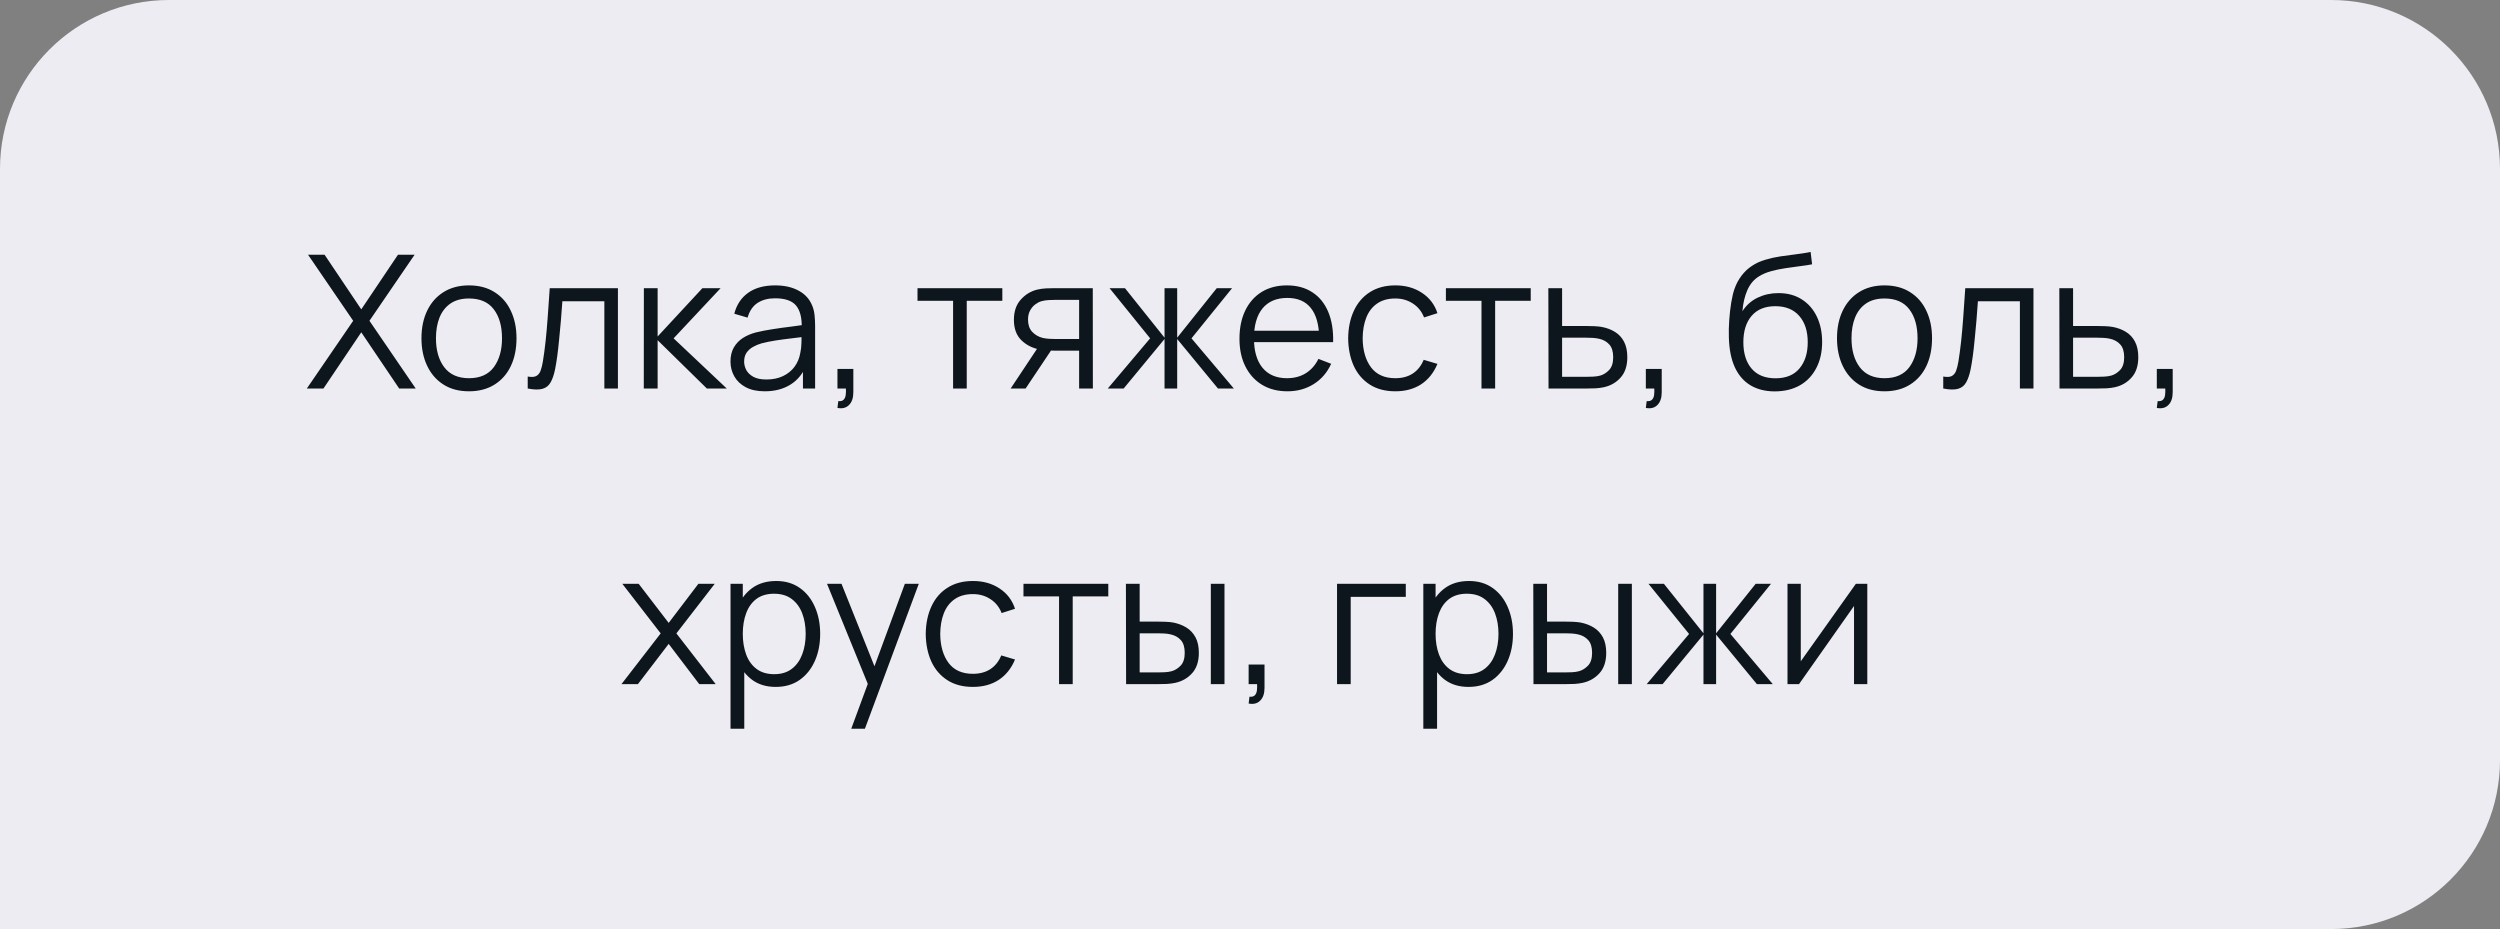 <?xml version="1.0" encoding="UTF-8"?> <svg xmlns="http://www.w3.org/2000/svg" width="296" height="110" viewBox="0 0 296 110" fill="none"><rect x="0" y="0" width="296" height="110" fill="#808080" stroke="none"/> <path d="M0 20C0 8.954 8.954 0 20 0H276C287.046 0 296 8.954 296 20V90C296 101.046 287.046 110 276 110H0V20Z" fill="#ECECF2"></path> <path d="M36.329 46L41.818 37.981L36.472 30.16H38.43L42.775 36.628L47.12 30.16H49.089L43.743 37.981L49.221 46H47.263L42.775 39.345L38.298 46H36.329ZM55.523 46.33C54.342 46.33 53.334 46.062 52.498 45.527C51.661 44.992 51.02 44.251 50.572 43.305C50.125 42.359 49.901 41.274 49.901 40.049C49.901 38.802 50.129 37.71 50.584 36.771C51.038 35.832 51.684 35.103 52.52 34.582C53.363 34.054 54.364 33.79 55.523 33.79C56.711 33.79 57.722 34.058 58.559 34.593C59.402 35.121 60.044 35.858 60.483 36.804C60.931 37.743 61.154 38.824 61.154 40.049C61.154 41.296 60.931 42.392 60.483 43.338C60.036 44.277 59.391 45.01 58.547 45.538C57.704 46.066 56.696 46.33 55.523 46.33ZM55.523 44.779C56.843 44.779 57.825 44.343 58.471 43.47C59.116 42.59 59.438 41.45 59.438 40.049C59.438 38.612 59.112 37.468 58.459 36.617C57.814 35.766 56.835 35.341 55.523 35.341C54.635 35.341 53.902 35.543 53.322 35.946C52.751 36.342 52.322 36.896 52.035 37.607C51.757 38.311 51.617 39.125 51.617 40.049C51.617 41.479 51.947 42.627 52.608 43.492C53.267 44.35 54.239 44.779 55.523 44.779ZM62.481 46V44.581C62.921 44.662 63.255 44.643 63.482 44.526C63.717 44.401 63.889 44.196 63.999 43.91C64.109 43.617 64.201 43.254 64.274 42.821C64.391 42.102 64.498 41.31 64.593 40.445C64.688 39.58 64.773 38.626 64.846 37.585C64.927 36.536 65.007 35.381 65.088 34.12H73.162V46H71.556V35.671H66.584C66.533 36.448 66.474 37.222 66.408 37.992C66.342 38.762 66.272 39.503 66.199 40.214C66.133 40.918 66.06 41.567 65.979 42.161C65.898 42.755 65.814 43.268 65.726 43.701C65.594 44.354 65.418 44.874 65.198 45.263C64.985 45.652 64.666 45.908 64.241 46.033C63.816 46.158 63.229 46.147 62.481 46ZM76.224 46L76.235 34.12H77.863V39.84L83.165 34.12H85.321L79.755 40.06L86.047 46H83.693L77.863 40.28V46H76.224ZM90.548 46.33C89.654 46.33 88.902 46.169 88.293 45.846C87.692 45.523 87.241 45.094 86.94 44.559C86.64 44.024 86.489 43.441 86.489 42.81C86.489 42.165 86.618 41.615 86.874 41.16C87.138 40.698 87.494 40.32 87.941 40.027C88.396 39.734 88.92 39.51 89.514 39.356C90.116 39.209 90.779 39.081 91.505 38.971C92.239 38.854 92.954 38.755 93.65 38.674C94.354 38.586 94.97 38.502 95.498 38.421L94.926 38.773C94.948 37.6 94.721 36.731 94.244 36.166C93.768 35.601 92.939 35.319 91.758 35.319C90.944 35.319 90.255 35.502 89.69 35.869C89.133 36.236 88.741 36.815 88.513 37.607L86.94 37.145C87.212 36.082 87.758 35.257 88.579 34.67C89.401 34.083 90.468 33.79 91.78 33.79C92.866 33.79 93.786 33.995 94.541 34.406C95.304 34.809 95.843 35.396 96.158 36.166C96.305 36.511 96.4 36.896 96.444 37.321C96.488 37.746 96.51 38.179 96.51 38.619V46H95.069V43.019L95.487 43.195C95.084 44.214 94.457 44.992 93.606 45.527C92.756 46.062 91.736 46.33 90.548 46.33ZM90.735 44.933C91.491 44.933 92.151 44.797 92.715 44.526C93.28 44.255 93.735 43.884 94.079 43.415C94.424 42.938 94.648 42.403 94.75 41.809C94.838 41.428 94.886 41.01 94.893 40.555C94.901 40.093 94.904 39.748 94.904 39.521L95.52 39.84C94.97 39.913 94.373 39.987 93.727 40.06C93.089 40.133 92.459 40.218 91.835 40.313C91.219 40.408 90.662 40.522 90.163 40.654C89.826 40.749 89.5 40.885 89.184 41.061C88.869 41.23 88.609 41.457 88.403 41.743C88.205 42.029 88.106 42.385 88.106 42.81C88.106 43.155 88.191 43.488 88.359 43.811C88.535 44.134 88.814 44.401 89.195 44.614C89.584 44.827 90.097 44.933 90.735 44.933ZM99.154 48.299L99.253 47.496C99.546 47.518 99.759 47.459 99.891 47.32C100.023 47.181 100.104 46.994 100.133 46.759C100.162 46.524 100.17 46.271 100.155 46H99.154V43.679H101.035V46.44C101.035 47.115 100.863 47.621 100.518 47.958C100.181 48.295 99.726 48.409 99.154 48.299ZM112.845 46V35.616H108.632V34.12H118.675V35.616H114.462V46H112.845ZM127.768 46V41.523H124.996C124.674 41.523 124.34 41.512 123.995 41.49C123.658 41.461 123.343 41.42 123.049 41.369C122.213 41.208 121.502 40.841 120.915 40.269C120.336 39.69 120.046 38.89 120.046 37.871C120.046 36.874 120.318 36.074 120.86 35.473C121.403 34.864 122.059 34.468 122.829 34.285C123.181 34.204 123.537 34.157 123.896 34.142C124.263 34.127 124.578 34.12 124.842 34.12H129.385L129.396 46H127.768ZM119.661 46L122.972 41.017H124.765L121.432 46H119.661ZM124.908 40.137H127.768V35.506H124.908C124.732 35.506 124.487 35.513 124.171 35.528C123.856 35.543 123.559 35.59 123.28 35.671C123.038 35.744 122.796 35.873 122.554 36.056C122.32 36.232 122.122 36.47 121.96 36.771C121.799 37.064 121.718 37.424 121.718 37.849C121.718 38.443 121.88 38.92 122.202 39.279C122.532 39.631 122.943 39.873 123.434 40.005C123.698 40.064 123.962 40.1 124.226 40.115C124.49 40.13 124.718 40.137 124.908 40.137ZM131.161 46L136.177 40.06L131.37 34.12H133.196L137.882 39.983V34.12H139.378V39.983L144.064 34.12H145.879L141.072 40.06L146.088 46H144.207L139.378 40.137V46H137.882V40.137L133.042 46H131.161ZM152.44 46.33C151.281 46.33 150.277 46.073 149.426 45.56C148.583 45.047 147.926 44.324 147.457 43.393C146.988 42.462 146.753 41.369 146.753 40.115C146.753 38.817 146.984 37.695 147.446 36.749C147.908 35.803 148.557 35.073 149.393 34.56C150.236 34.047 151.23 33.79 152.374 33.79C153.547 33.79 154.548 34.061 155.377 34.604C156.206 35.139 156.833 35.909 157.258 36.914C157.683 37.919 157.878 39.118 157.841 40.511H156.191V39.939C156.162 38.399 155.828 37.237 155.19 36.452C154.559 35.667 153.635 35.275 152.418 35.275C151.142 35.275 150.163 35.689 149.481 36.518C148.806 37.347 148.469 38.527 148.469 40.06C148.469 41.556 148.806 42.718 149.481 43.547C150.163 44.368 151.127 44.779 152.374 44.779C153.225 44.779 153.965 44.585 154.596 44.196C155.234 43.8 155.736 43.232 156.103 42.491L157.61 43.074C157.141 44.108 156.448 44.911 155.531 45.483C154.622 46.048 153.591 46.33 152.44 46.33ZM147.897 40.511V39.158H156.972V40.511H147.897ZM165.21 46.33C164.015 46.33 163.003 46.062 162.174 45.527C161.346 44.992 160.715 44.255 160.282 43.316C159.857 42.37 159.637 41.285 159.622 40.06C159.637 38.813 159.864 37.721 160.304 36.782C160.744 35.836 161.379 35.103 162.207 34.582C163.036 34.054 164.041 33.79 165.221 33.79C166.424 33.79 167.469 34.083 168.356 34.67C169.251 35.257 169.863 36.06 170.193 37.079L168.609 37.585C168.331 36.874 167.887 36.324 167.278 35.935C166.677 35.539 165.988 35.341 165.21 35.341C164.338 35.341 163.615 35.543 163.043 35.946C162.471 36.342 162.046 36.896 161.767 37.607C161.489 38.318 161.346 39.136 161.338 40.06C161.353 41.483 161.683 42.627 162.328 43.492C162.974 44.35 163.934 44.779 165.21 44.779C166.017 44.779 166.703 44.596 167.267 44.229C167.839 43.855 168.272 43.312 168.565 42.601L170.193 43.085C169.753 44.141 169.108 44.948 168.257 45.505C167.407 46.055 166.391 46.33 165.21 46.33ZM175.408 46V35.616H171.195V34.12H181.238V35.616H177.025V46H175.408ZM183.346 46L183.324 34.12H184.952V38.597H187.735C188.08 38.597 188.417 38.604 188.747 38.619C189.084 38.634 189.381 38.663 189.638 38.707C190.225 38.817 190.745 39.011 191.2 39.29C191.662 39.569 192.021 39.954 192.278 40.445C192.542 40.936 192.674 41.552 192.674 42.293C192.674 43.312 192.41 44.115 191.882 44.702C191.361 45.289 190.701 45.67 189.902 45.846C189.601 45.912 189.275 45.956 188.923 45.978C188.571 45.993 188.223 46 187.878 46H183.346ZM184.952 44.614H187.812C188.061 44.614 188.34 44.607 188.648 44.592C188.956 44.577 189.227 44.537 189.462 44.471C189.851 44.361 190.203 44.141 190.518 43.811C190.841 43.474 191.002 42.968 191.002 42.293C191.002 41.626 190.848 41.123 190.54 40.786C190.232 40.441 189.821 40.214 189.308 40.104C189.081 40.053 188.835 40.02 188.571 40.005C188.307 39.99 188.054 39.983 187.812 39.983H184.952V44.614ZM194.867 48.299L194.966 47.496C195.259 47.518 195.472 47.459 195.604 47.32C195.736 47.181 195.817 46.994 195.846 46.759C195.875 46.524 195.883 46.271 195.868 46H194.867V43.679H196.748V46.44C196.748 47.115 196.576 47.621 196.231 47.958C195.894 48.295 195.439 48.409 194.867 48.299ZM210.098 46.341C208.991 46.334 208.041 46.092 207.249 45.615C206.457 45.138 205.841 44.427 205.401 43.481C204.968 42.535 204.734 41.354 204.697 39.939C204.675 39.316 204.69 38.637 204.741 37.904C204.792 37.163 204.873 36.459 204.983 35.792C205.093 35.125 205.225 34.582 205.379 34.164C205.57 33.621 205.841 33.115 206.193 32.646C206.552 32.169 206.967 31.781 207.436 31.48C207.891 31.172 208.404 30.934 208.976 30.765C209.555 30.589 210.157 30.453 210.78 30.358C211.411 30.263 212.034 30.178 212.65 30.105C213.273 30.032 213.849 29.94 214.377 29.83L214.553 31.293C214.15 31.374 213.673 31.447 213.123 31.513C212.573 31.579 211.997 31.66 211.396 31.755C210.795 31.843 210.219 31.964 209.669 32.118C209.119 32.272 208.65 32.474 208.261 32.723C207.667 33.082 207.209 33.625 206.886 34.351C206.571 35.077 206.376 35.909 206.303 36.848C206.758 36.137 207.359 35.601 208.107 35.242C208.862 34.883 209.68 34.703 210.56 34.703C211.631 34.703 212.551 34.949 213.321 35.44C214.098 35.931 214.696 36.613 215.114 37.486C215.532 38.359 215.741 39.36 215.741 40.489C215.741 41.67 215.51 42.7 215.048 43.58C214.593 44.46 213.944 45.142 213.101 45.626C212.258 46.103 211.257 46.341 210.098 46.341ZM210.219 44.79C211.466 44.79 212.412 44.401 213.057 43.624C213.71 42.847 214.036 41.813 214.036 40.522C214.036 39.202 213.699 38.161 213.024 37.398C212.357 36.635 211.414 36.254 210.197 36.254C208.98 36.254 208.045 36.635 207.392 37.398C206.739 38.161 206.413 39.202 206.413 40.522C206.413 41.842 206.739 42.883 207.392 43.646C208.045 44.409 208.987 44.79 210.219 44.79ZM223.122 46.33C221.941 46.33 220.933 46.062 220.097 45.527C219.261 44.992 218.619 44.251 218.172 43.305C217.725 42.359 217.501 41.274 217.501 40.049C217.501 38.802 217.728 37.71 218.183 36.771C218.638 35.832 219.283 35.103 220.119 34.582C220.962 34.054 221.963 33.79 223.122 33.79C224.31 33.79 225.322 34.058 226.158 34.593C227.001 35.121 227.643 35.858 228.083 36.804C228.53 37.743 228.754 38.824 228.754 40.049C228.754 41.296 228.53 42.392 228.083 43.338C227.636 44.277 226.99 45.01 226.147 45.538C225.304 46.066 224.295 46.33 223.122 46.33ZM223.122 44.779C224.442 44.779 225.425 44.343 226.07 43.47C226.715 42.59 227.038 41.45 227.038 40.049C227.038 38.612 226.712 37.468 226.059 36.617C225.414 35.766 224.435 35.341 223.122 35.341C222.235 35.341 221.501 35.543 220.922 35.946C220.35 36.342 219.921 36.896 219.635 37.607C219.356 38.311 219.217 39.125 219.217 40.049C219.217 41.479 219.547 42.627 220.207 43.492C220.867 44.35 221.839 44.779 223.122 44.779ZM230.081 46V44.581C230.521 44.662 230.854 44.643 231.082 44.526C231.316 44.401 231.489 44.196 231.599 43.91C231.709 43.617 231.8 43.254 231.874 42.821C231.991 42.102 232.097 41.31 232.193 40.445C232.288 39.58 232.372 38.626 232.446 37.585C232.526 36.536 232.607 35.381 232.688 34.12H240.762V46H239.156V35.671H234.184C234.132 36.448 234.074 37.222 234.008 37.992C233.942 38.762 233.872 39.503 233.799 40.214C233.733 40.918 233.659 41.567 233.579 42.161C233.498 42.755 233.414 43.268 233.326 43.701C233.194 44.354 233.018 44.874 232.798 45.263C232.585 45.652 232.266 45.908 231.841 46.033C231.415 46.158 230.829 46.147 230.081 46ZM243.846 46L243.824 34.12H245.452V38.597H248.235C248.58 38.597 248.917 38.604 249.247 38.619C249.584 38.634 249.881 38.663 250.138 38.707C250.725 38.817 251.245 39.011 251.7 39.29C252.162 39.569 252.521 39.954 252.778 40.445C253.042 40.936 253.174 41.552 253.174 42.293C253.174 43.312 252.91 44.115 252.382 44.702C251.861 45.289 251.201 45.67 250.402 45.846C250.101 45.912 249.775 45.956 249.423 45.978C249.071 45.993 248.723 46 248.378 46H243.846ZM245.452 44.614H248.312C248.561 44.614 248.84 44.607 249.148 44.592C249.456 44.577 249.727 44.537 249.962 44.471C250.351 44.361 250.703 44.141 251.018 43.811C251.341 43.474 251.502 42.968 251.502 42.293C251.502 41.626 251.348 41.123 251.04 40.786C250.732 40.441 250.321 40.214 249.808 40.104C249.581 40.053 249.335 40.02 249.071 40.005C248.807 39.99 248.554 39.983 248.312 39.983H245.452V44.614ZM255.367 48.299L255.466 47.496C255.759 47.518 255.972 47.459 256.104 47.32C256.236 47.181 256.317 46.994 256.346 46.759C256.375 46.524 256.383 46.271 256.368 46H255.367V43.679H257.248V46.44C257.248 47.115 257.076 47.621 256.731 47.958C256.394 48.295 255.939 48.409 255.367 48.299ZM73.583 81L78.225 74.994L73.682 69.12H75.618L79.171 73.751L82.691 69.12H84.627L80.084 74.994L84.737 81H82.79L79.171 76.237L75.53 81H73.583ZM91.84 81.33C90.747 81.33 89.823 81.055 89.068 80.505C88.312 79.948 87.74 79.196 87.352 78.25C86.963 77.297 86.769 76.23 86.769 75.049C86.769 73.846 86.963 72.776 87.352 71.837C87.748 70.891 88.327 70.147 89.09 69.604C89.853 69.061 90.791 68.79 91.906 68.79C92.991 68.79 93.922 69.065 94.7 69.615C95.477 70.165 96.071 70.913 96.482 71.859C96.9 72.805 97.109 73.868 97.109 75.049C97.109 76.237 96.9 77.304 96.482 78.25C96.064 79.196 95.463 79.948 94.678 80.505C93.893 81.055 92.947 81.33 91.84 81.33ZM86.494 86.28V69.12H87.946V78.063H88.122V86.28H86.494ZM91.675 79.823C92.504 79.823 93.193 79.614 93.743 79.196C94.293 78.778 94.704 78.21 94.975 77.491C95.254 76.765 95.393 75.951 95.393 75.049C95.393 74.154 95.257 73.348 94.986 72.629C94.715 71.91 94.3 71.342 93.743 70.924C93.193 70.506 92.493 70.297 91.642 70.297C90.813 70.297 90.124 70.499 89.574 70.902C89.031 71.305 88.624 71.866 88.353 72.585C88.082 73.296 87.946 74.118 87.946 75.049C87.946 75.966 88.082 76.787 88.353 77.513C88.624 78.232 89.035 78.796 89.585 79.207C90.135 79.618 90.832 79.823 91.675 79.823ZM100.789 86.28L103.088 80.043L103.121 81.891L97.918 69.12H99.634L103.902 79.801H103.198L107.136 69.12H108.786L102.406 86.28H100.789ZM115.195 81.33C113.999 81.33 112.987 81.062 112.159 80.527C111.33 79.992 110.699 79.255 110.267 78.316C109.841 77.37 109.621 76.285 109.607 75.06C109.621 73.813 109.849 72.721 110.289 71.782C110.729 70.836 111.363 70.103 112.192 69.582C113.02 69.054 114.025 68.79 115.206 68.79C116.408 68.79 117.453 69.083 118.341 69.67C119.235 70.257 119.848 71.06 120.178 72.079L118.594 72.585C118.315 71.874 117.871 71.324 117.263 70.935C116.661 70.539 115.972 70.341 115.195 70.341C114.322 70.341 113.6 70.543 113.028 70.946C112.456 71.342 112.03 71.896 111.752 72.607C111.473 73.318 111.33 74.136 111.323 75.06C111.337 76.483 111.667 77.627 112.313 78.492C112.958 79.35 113.919 79.779 115.195 79.779C116.001 79.779 116.687 79.596 117.252 79.229C117.824 78.855 118.256 78.312 118.55 77.601L120.178 78.085C119.738 79.141 119.092 79.948 118.242 80.505C117.391 81.055 116.375 81.33 115.195 81.33ZM125.392 81V70.616H121.179V69.12H131.222V70.616H127.009V81H125.392ZM133.33 81L133.308 69.12H134.936V73.597H137.004C137.349 73.597 137.686 73.604 138.016 73.619C138.346 73.634 138.643 73.663 138.907 73.707C139.494 73.824 140.015 74.022 140.469 74.301C140.924 74.58 141.283 74.965 141.547 75.456C141.811 75.94 141.943 76.552 141.943 77.293C141.943 78.312 141.679 79.115 141.151 79.702C140.623 80.289 139.96 80.67 139.16 80.846C138.86 80.912 138.533 80.956 138.181 80.978C137.829 80.993 137.485 81 137.147 81H133.33ZM134.936 79.614H137.081C137.323 79.614 137.598 79.607 137.906 79.592C138.214 79.577 138.486 79.537 138.72 79.471C139.116 79.361 139.472 79.141 139.787 78.811C140.11 78.474 140.271 77.968 140.271 77.293C140.271 76.626 140.117 76.123 139.809 75.786C139.501 75.441 139.091 75.214 138.577 75.104C138.343 75.053 138.093 75.02 137.829 75.005C137.573 74.99 137.323 74.983 137.081 74.983H134.936V79.614ZM143.362 81V69.12H144.979V81H143.362ZM147.838 83.299L147.937 82.496C148.23 82.518 148.443 82.459 148.575 82.32C148.707 82.181 148.787 81.994 148.817 81.759C148.846 81.524 148.853 81.271 148.839 81H147.838V78.679H149.719V81.44C149.719 82.115 149.546 82.621 149.202 82.958C148.864 83.295 148.41 83.409 147.838 83.299ZM158.306 81V69.12H166.446V70.671H159.923V81H158.306ZM173.867 81.33C172.775 81.33 171.851 81.055 171.095 80.505C170.34 79.948 169.768 79.196 169.379 78.25C168.991 77.297 168.796 76.23 168.796 75.049C168.796 73.846 168.991 72.776 169.379 71.837C169.775 70.891 170.355 70.147 171.117 69.604C171.88 69.061 172.819 68.79 173.933 68.79C175.019 68.79 175.95 69.065 176.727 69.615C177.505 70.165 178.099 70.913 178.509 71.859C178.927 72.805 179.136 73.868 179.136 75.049C179.136 76.237 178.927 77.304 178.509 78.25C178.091 79.196 177.49 79.948 176.705 80.505C175.921 81.055 174.975 81.33 173.867 81.33ZM168.521 86.28V69.12H169.973V78.063H170.149V86.28H168.521ZM173.702 79.823C174.531 79.823 175.22 79.614 175.77 79.196C176.32 78.778 176.731 78.21 177.002 77.491C177.281 76.765 177.42 75.951 177.42 75.049C177.42 74.154 177.285 73.348 177.013 72.629C176.742 71.91 176.328 71.342 175.77 70.924C175.22 70.506 174.52 70.297 173.669 70.297C172.841 70.297 172.151 70.499 171.601 70.902C171.059 71.305 170.652 71.866 170.38 72.585C170.109 73.296 169.973 74.118 169.973 75.049C169.973 75.966 170.109 76.787 170.38 77.513C170.652 78.232 171.062 78.796 171.612 79.207C172.162 79.618 172.859 79.823 173.702 79.823ZM181.563 81L181.541 69.12H183.169V73.597H185.237C185.581 73.597 185.919 73.604 186.249 73.619C186.579 73.634 186.876 73.663 187.14 73.707C187.726 73.824 188.247 74.022 188.702 74.301C189.156 74.58 189.516 74.965 189.78 75.456C190.044 75.94 190.176 76.552 190.176 77.293C190.176 78.312 189.912 79.115 189.384 79.702C188.856 80.289 188.192 80.67 187.393 80.846C187.092 80.912 186.766 80.956 186.414 80.978C186.062 80.993 185.717 81 185.38 81H181.563ZM183.169 79.614H185.314C185.556 79.614 185.831 79.607 186.139 79.592C186.447 79.577 186.718 79.537 186.953 79.471C187.349 79.361 187.704 79.141 188.02 78.811C188.342 78.474 188.504 77.968 188.504 77.293C188.504 76.626 188.35 76.123 188.042 75.786C187.734 75.441 187.323 75.214 186.81 75.104C186.575 75.053 186.326 75.02 186.062 75.005C185.805 74.99 185.556 74.983 185.314 74.983H183.169V79.614ZM191.595 81V69.12H193.212V81H191.595ZM194.97 81L199.986 75.06L195.179 69.12H197.005L201.691 74.983V69.12H203.187V74.983L207.873 69.12H209.688L204.881 75.06L209.897 81H208.016L203.187 75.137V81H201.691V75.137L196.851 81H194.97ZM221.089 69.12V81H219.516V71.749L213.004 81H211.64V69.12H213.213V78.294L219.736 69.12H221.089Z" fill="#0E161D"></path> </svg> 